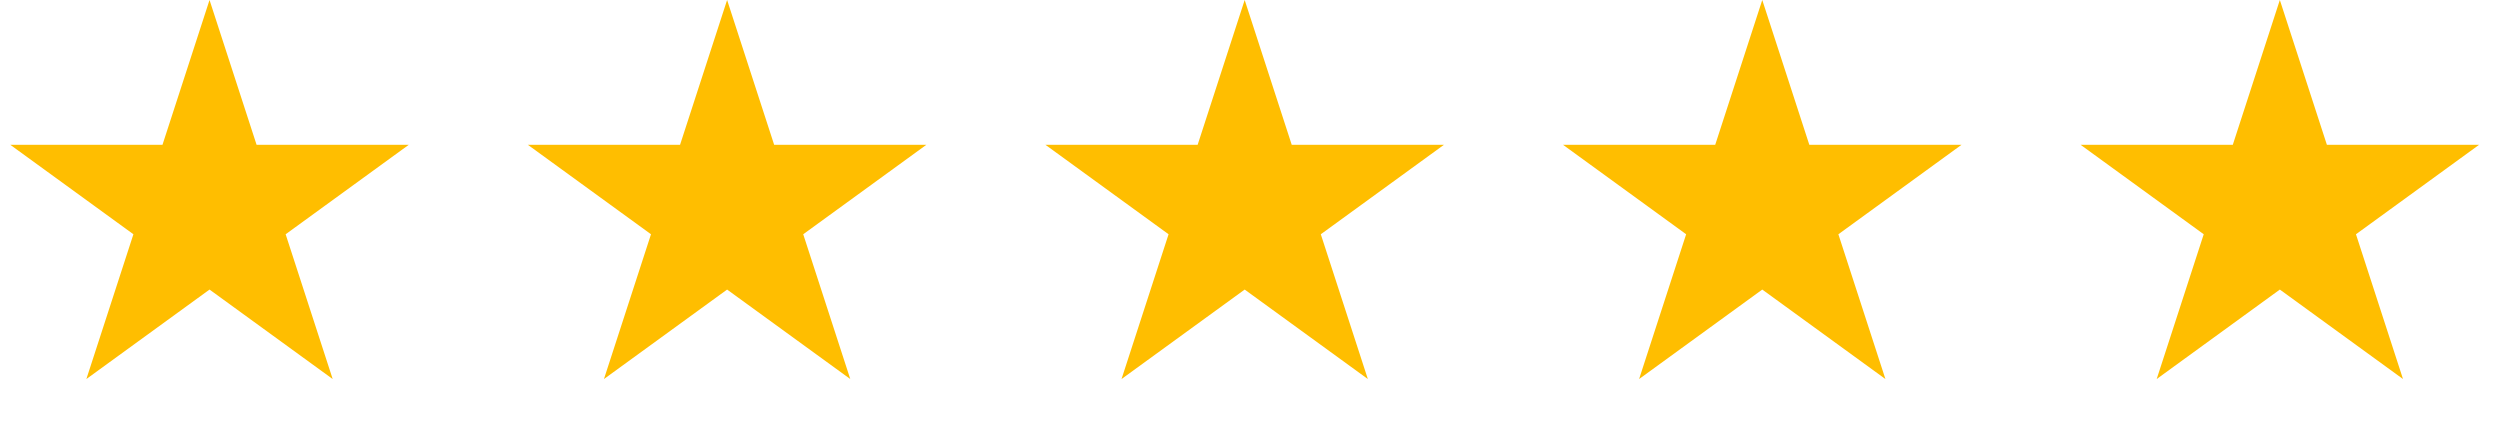 <svg width="203" height="35" viewBox="0 0 203 35" fill="none" xmlns="http://www.w3.org/2000/svg">
<g id="Group 9">
<path id="Star 1" d="M17.014 0L20.834 11.756H33.195L23.194 19.022L27.014 30.778L17.014 23.512L7.013 30.778L10.833 19.022L0.833 11.756H13.194L17.014 0Z" fill="#FFBE00"/>
<path id="Star 3" d="M101.068 0L104.888 11.756H117.25L107.249 19.022L111.069 30.778L101.068 23.512L91.068 30.778L94.888 19.022L84.887 11.756H97.249L101.068 0Z" fill="#FFBE00"/>
<path id="Star 2" d="M59.041 0L62.861 11.756H75.222L65.222 19.022L69.042 30.778L59.041 23.512L49.041 30.778L52.861 19.022L42.86 11.756H55.221L59.041 0Z" fill="#FFBE00"/>
<path id="Star 4" d="M143.096 0L146.916 11.756H159.277L149.276 19.022L153.096 30.778L143.096 23.512L133.095 30.778L136.915 19.022L126.915 11.756H139.276L143.096 0Z" fill="#FFBE00"/>
<path id="Star 5" d="M185.123 0L188.943 11.756H201.304L191.304 19.022L195.124 30.778L185.123 23.512L175.123 30.778L178.943 19.022L168.942 11.756H181.303L185.123 0Z" fill="#FFBE00"/>
</g>
</svg>
